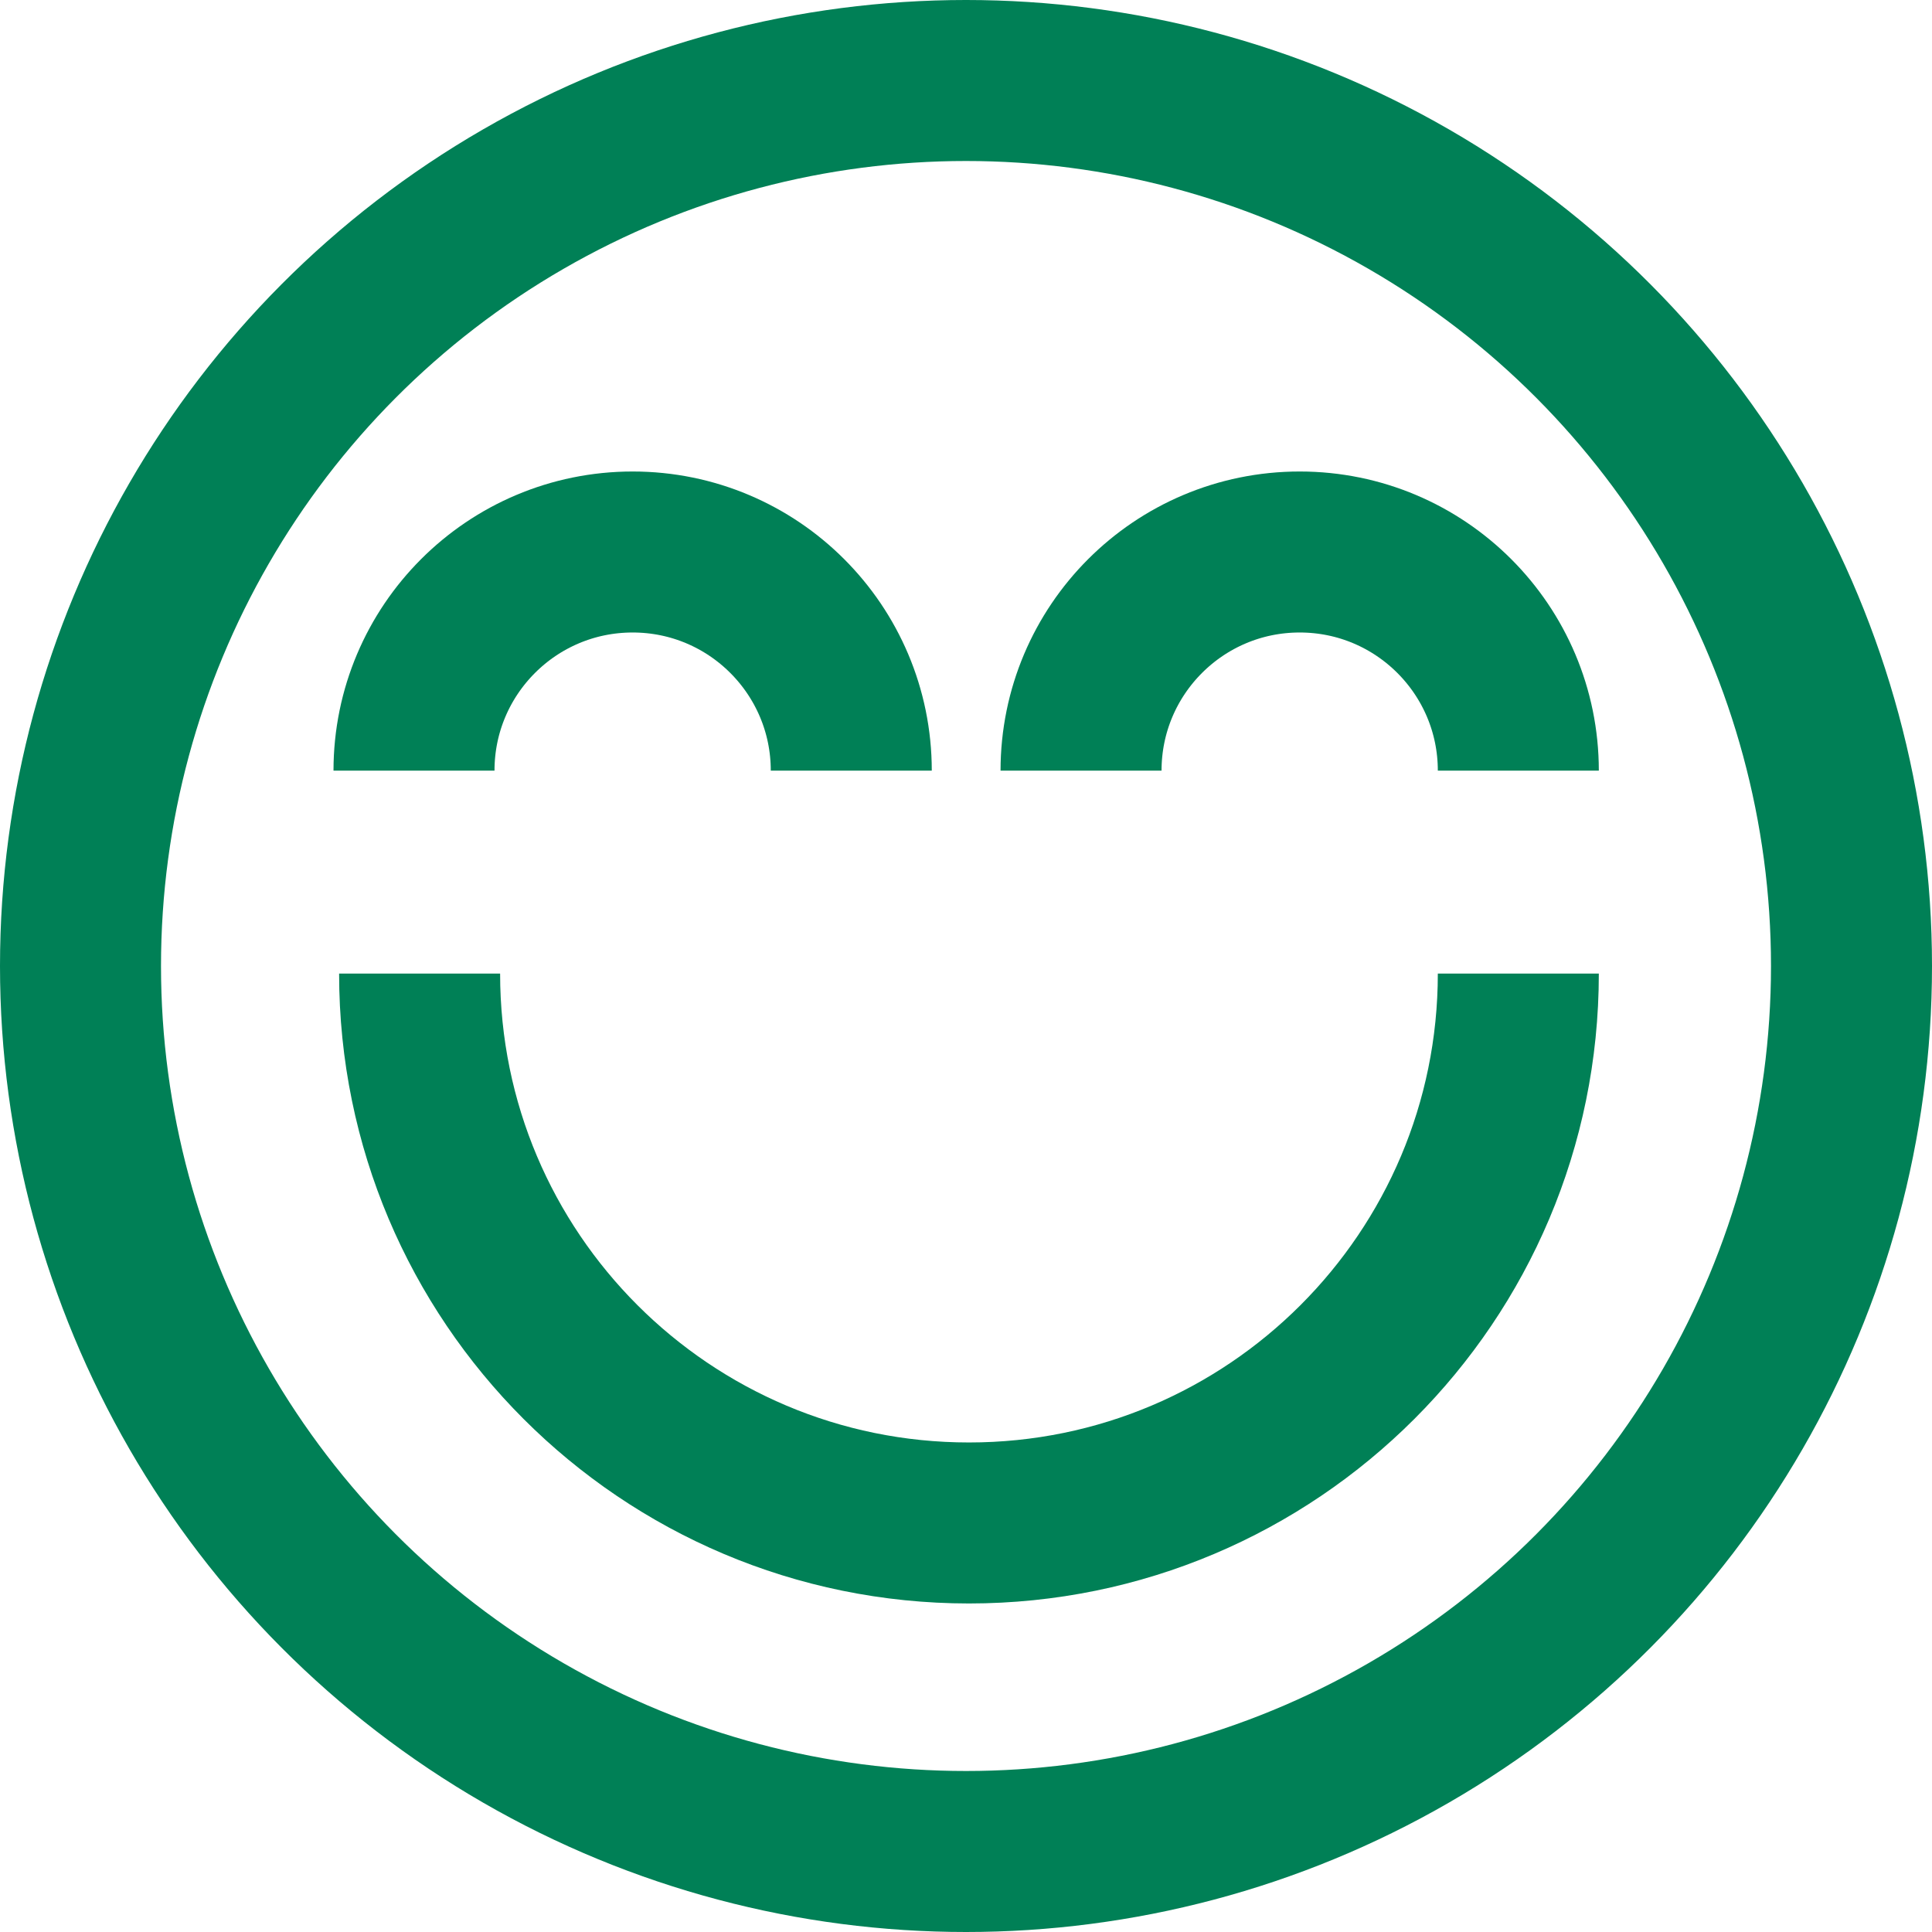 <svg width="42" height="42" viewBox="0 0 42 42" fill="none" xmlns="http://www.w3.org/2000/svg">
<g clip-path="url(#clip0_644_472)">
<circle cx="21" cy="21" r="19.25" stroke="#008056" stroke-width="3.5"/>
<path d="M33.007 21.165C33.007 27.761 27.66 33.108 21.065 33.108C14.469 33.108 9.122 27.761 9.122 21.165" stroke="#008056" stroke-width="3.5"/>
<path d="M9 16.753C9 14.128 11.128 12 13.753 12C16.378 12 18.506 14.128 18.506 16.753" stroke="#008056" stroke-width="3.5"/>
<path d="M23.501 16.753C23.501 14.128 25.629 12 28.254 12C30.879 12 33.007 14.128 33.007 16.753" stroke="#008056" stroke-width="3.5"/>
</g>
<defs>
<clipPath id="clip0_644_472">
<rect width="42" height="42" fill="white"/>
</clipPath>
</defs>
</svg>
